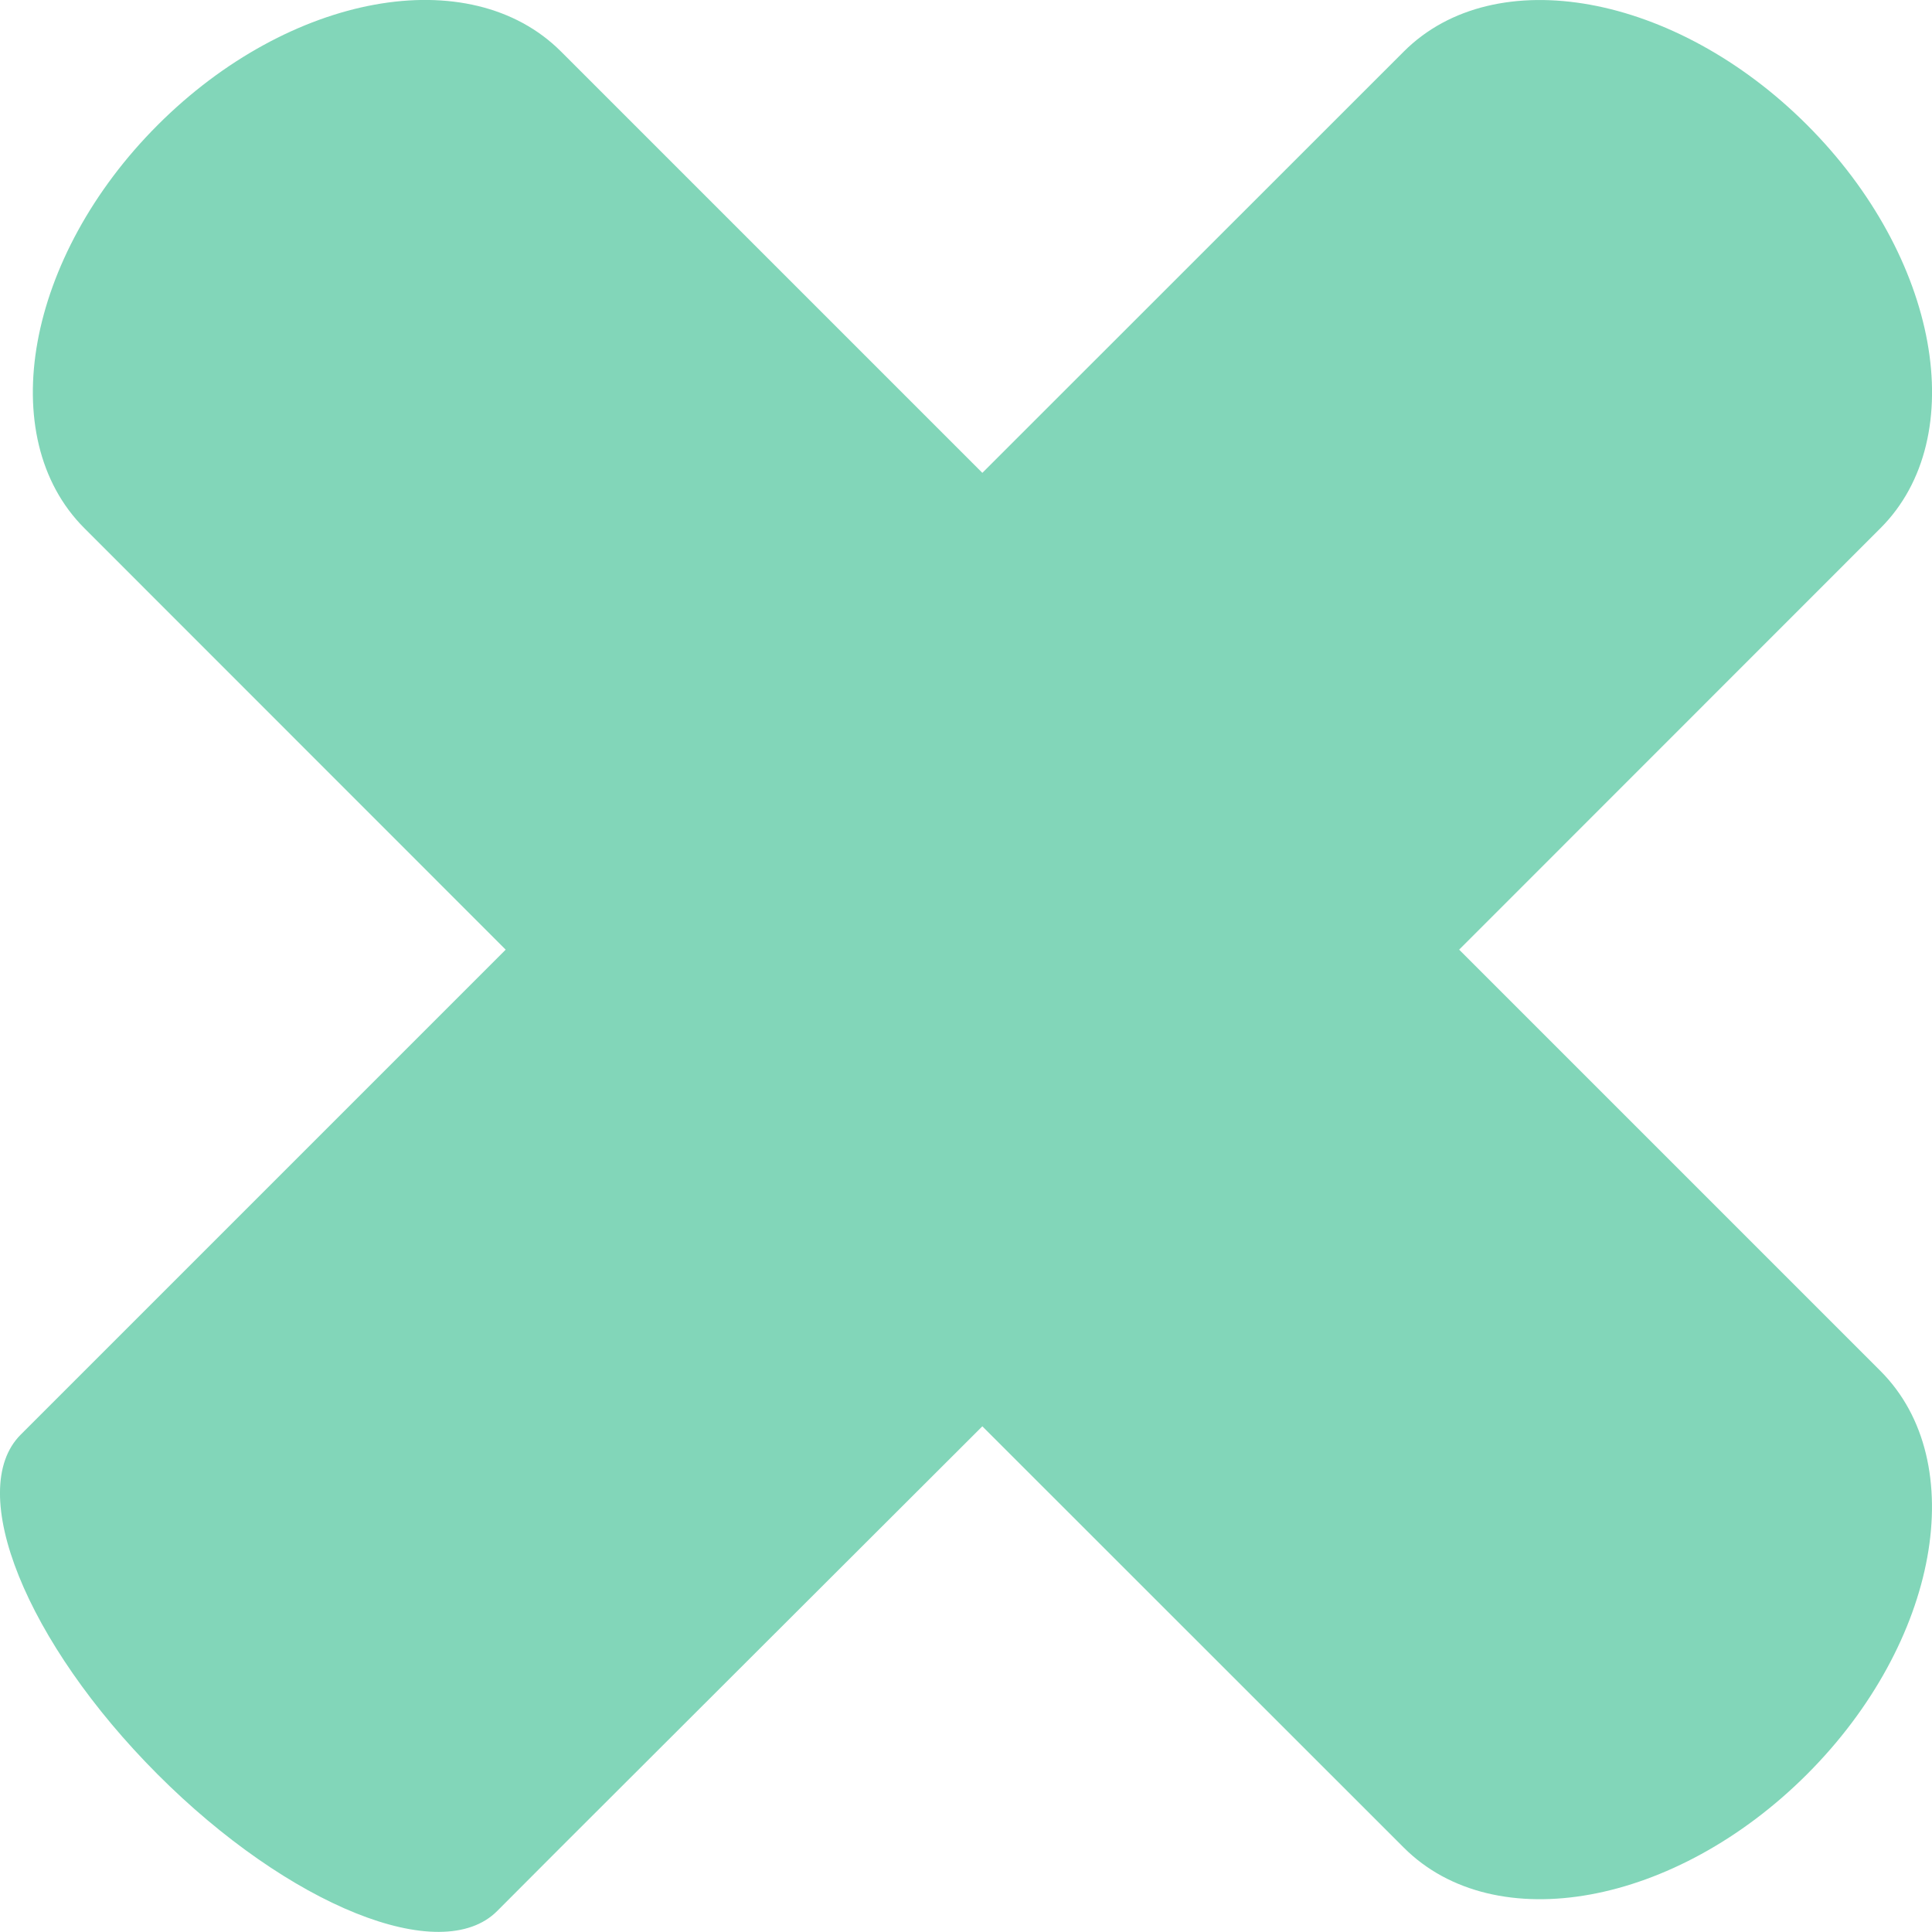 <svg xmlns="http://www.w3.org/2000/svg" viewBox="0 0 127.11 127.11"><g id="Layer_2" data-name="Layer 2"><g id="Layer_1-2" data-name="Layer 1"><path d="M92.36,3.39,64.63,31.11,36.91,3.39c-6-6-17.87-3.83-26.53,4.83S-.44,28.76,5.55,34.75L33.27,62.48,5.55,90.2,1.36,94.39c-3.68,3.68.36,13.68,9,22.34s18.66,12.7,22.35,9l4.18-4.19L64.63,93.84l27.73,27.72c6,6,17.87,3.83,26.53-4.83s10.82-20.54,4.83-26.53L96,62.48l27.72-27.73c6-6,3.83-17.87-4.83-26.53S98.35-2.6,92.36,3.39Z" style="fill:#82d6b9"/></g></g></svg>